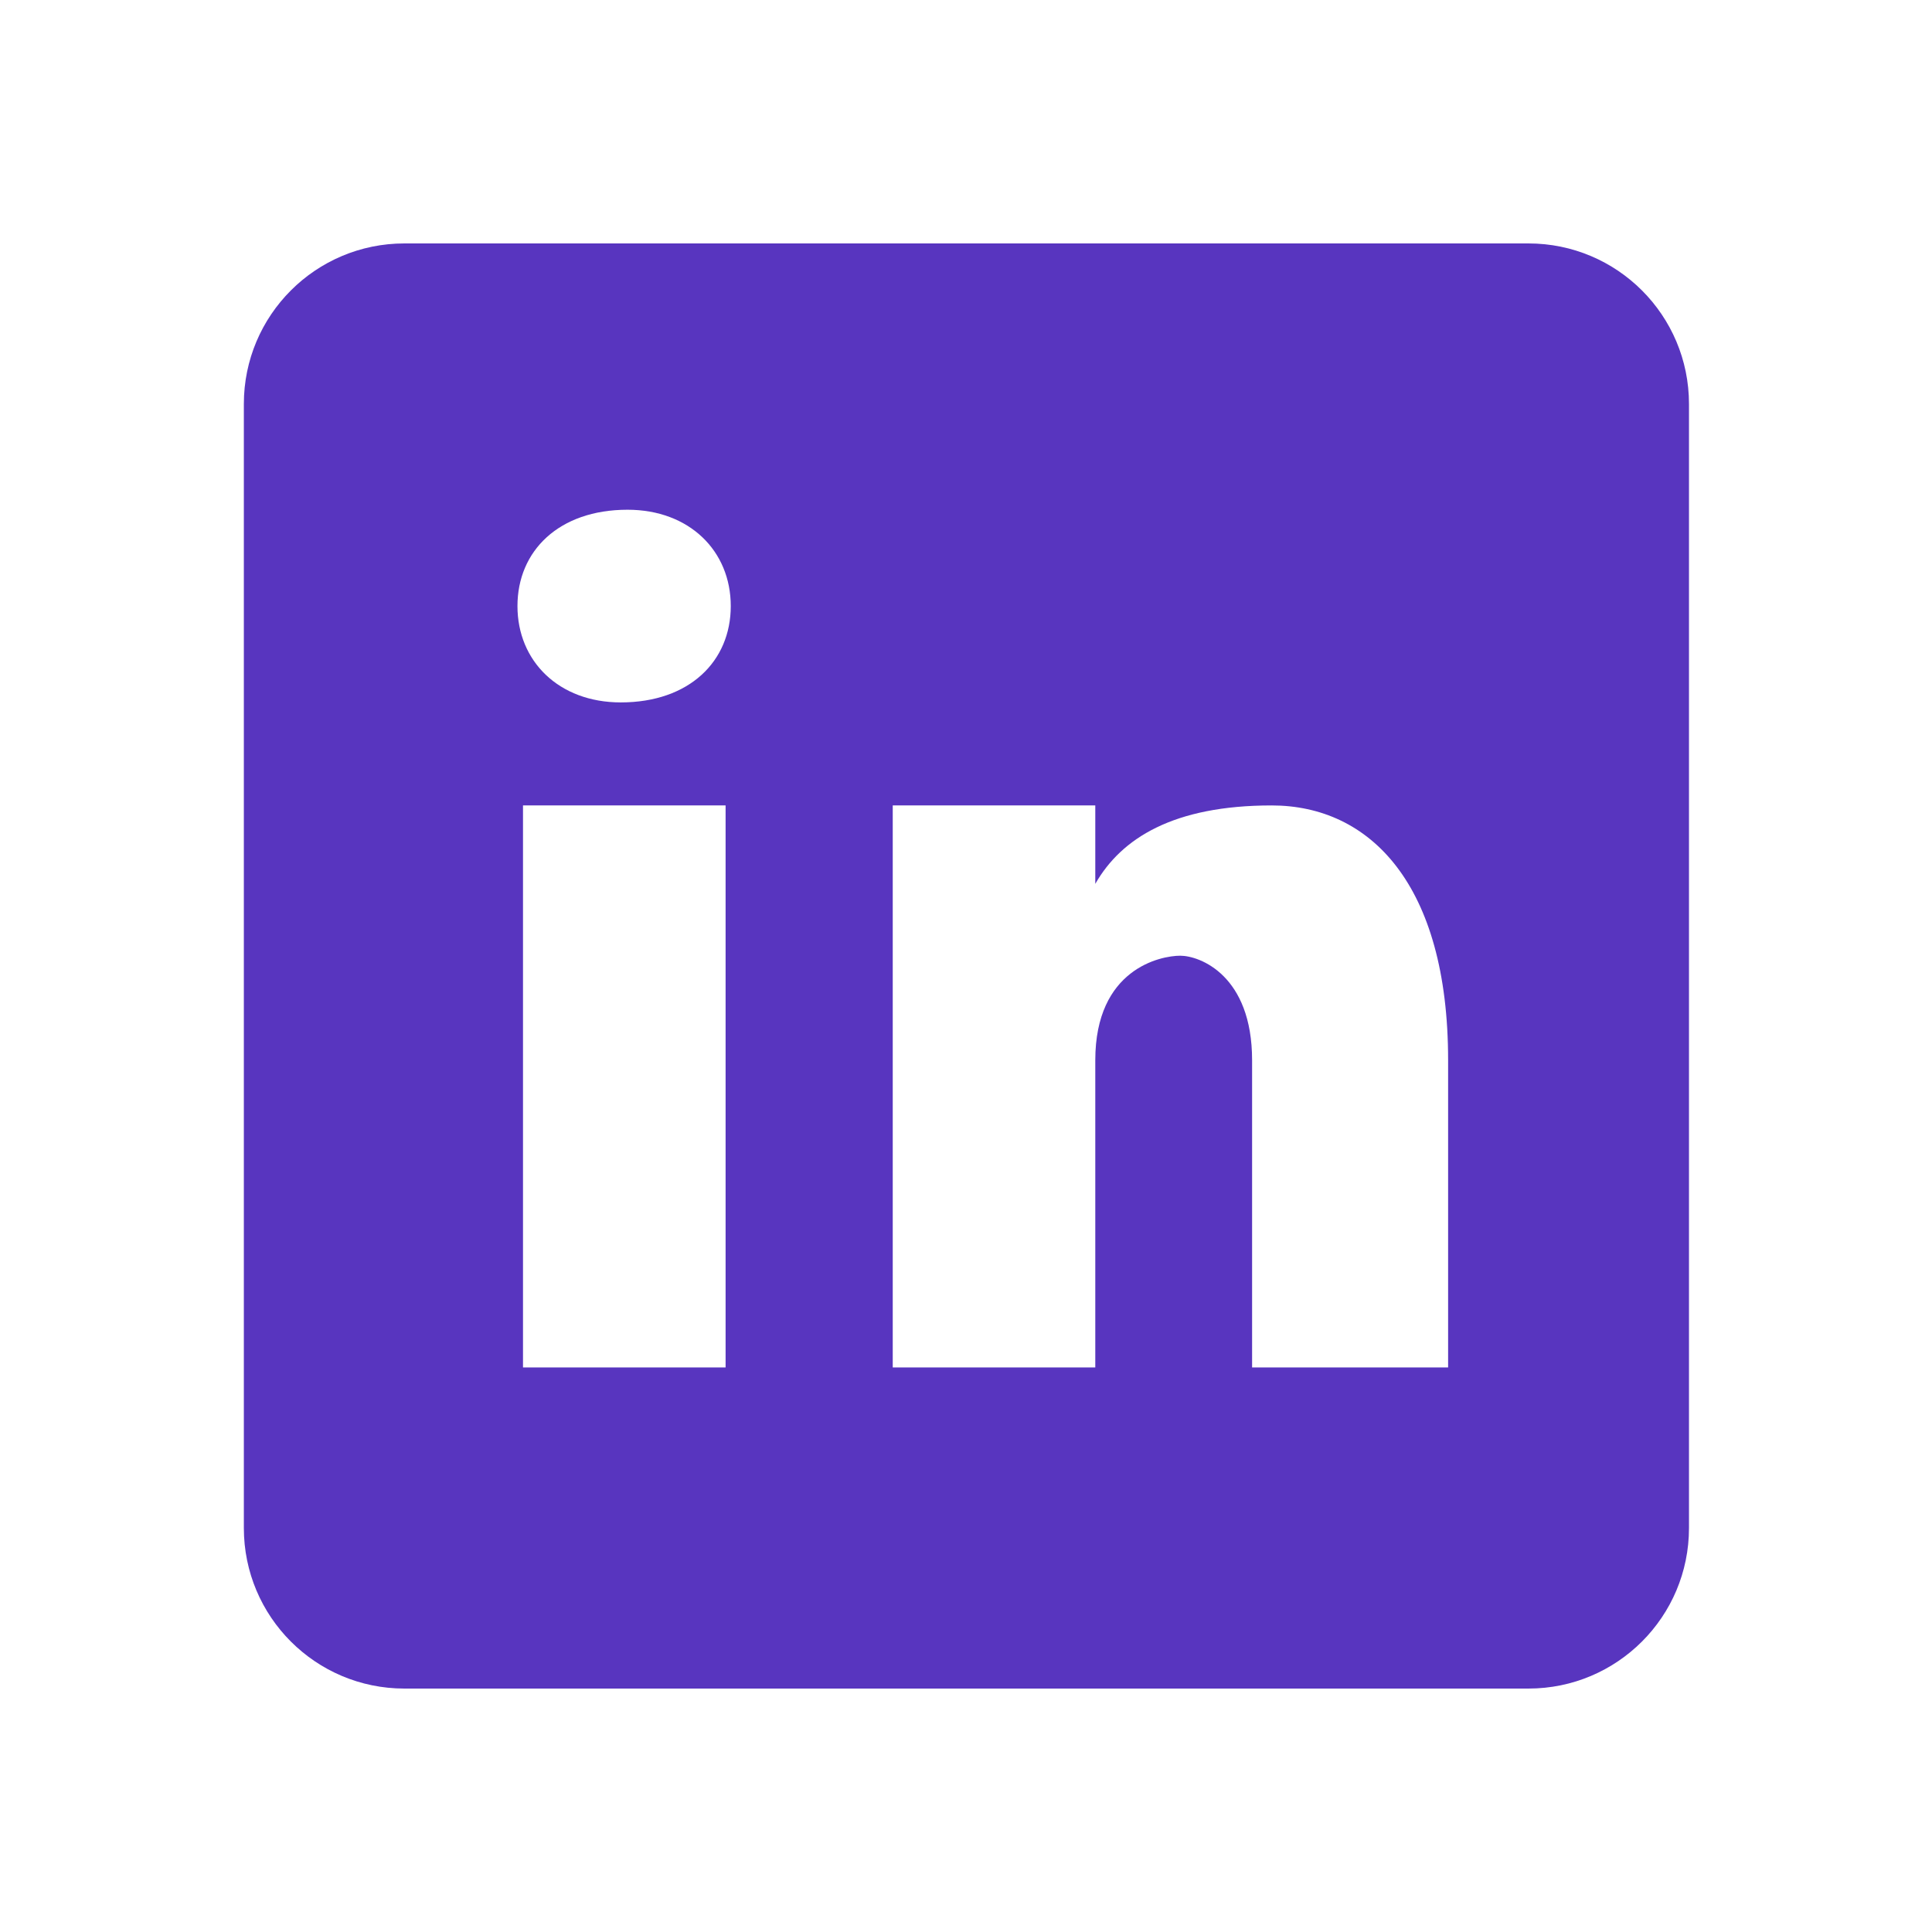 <svg width="37" height="37" viewBox="0 0 37 37" fill="none" xmlns="http://www.w3.org/2000/svg">
<path d="M29.271 4.662H7.745C6.046 4.662 4.67 6.038 4.67 7.737V29.263C4.67 30.962 6.046 32.338 7.745 32.338H29.271C30.97 32.338 32.346 30.962 32.346 29.263V7.737C32.346 6.038 30.97 4.662 29.271 4.662ZM13.896 26.188H10.016V15.425H13.896V26.188ZM11.888 13.452C10.702 13.452 9.91 12.662 9.91 11.607C9.91 10.552 10.701 9.762 12.018 9.762C13.204 9.762 13.995 10.552 13.995 11.607C13.995 12.662 13.205 13.452 11.888 13.452ZM27.733 26.188H23.979V20.305C23.979 18.678 22.978 18.303 22.603 18.303C22.227 18.303 20.976 18.554 20.976 20.305C20.976 20.556 20.976 26.188 20.976 26.188H17.097V15.425H20.976V16.927C21.476 16.051 22.477 15.425 24.354 15.425C26.231 15.425 27.733 16.927 27.733 20.305V26.188Z" fill="#5835BF"/>
</svg>

